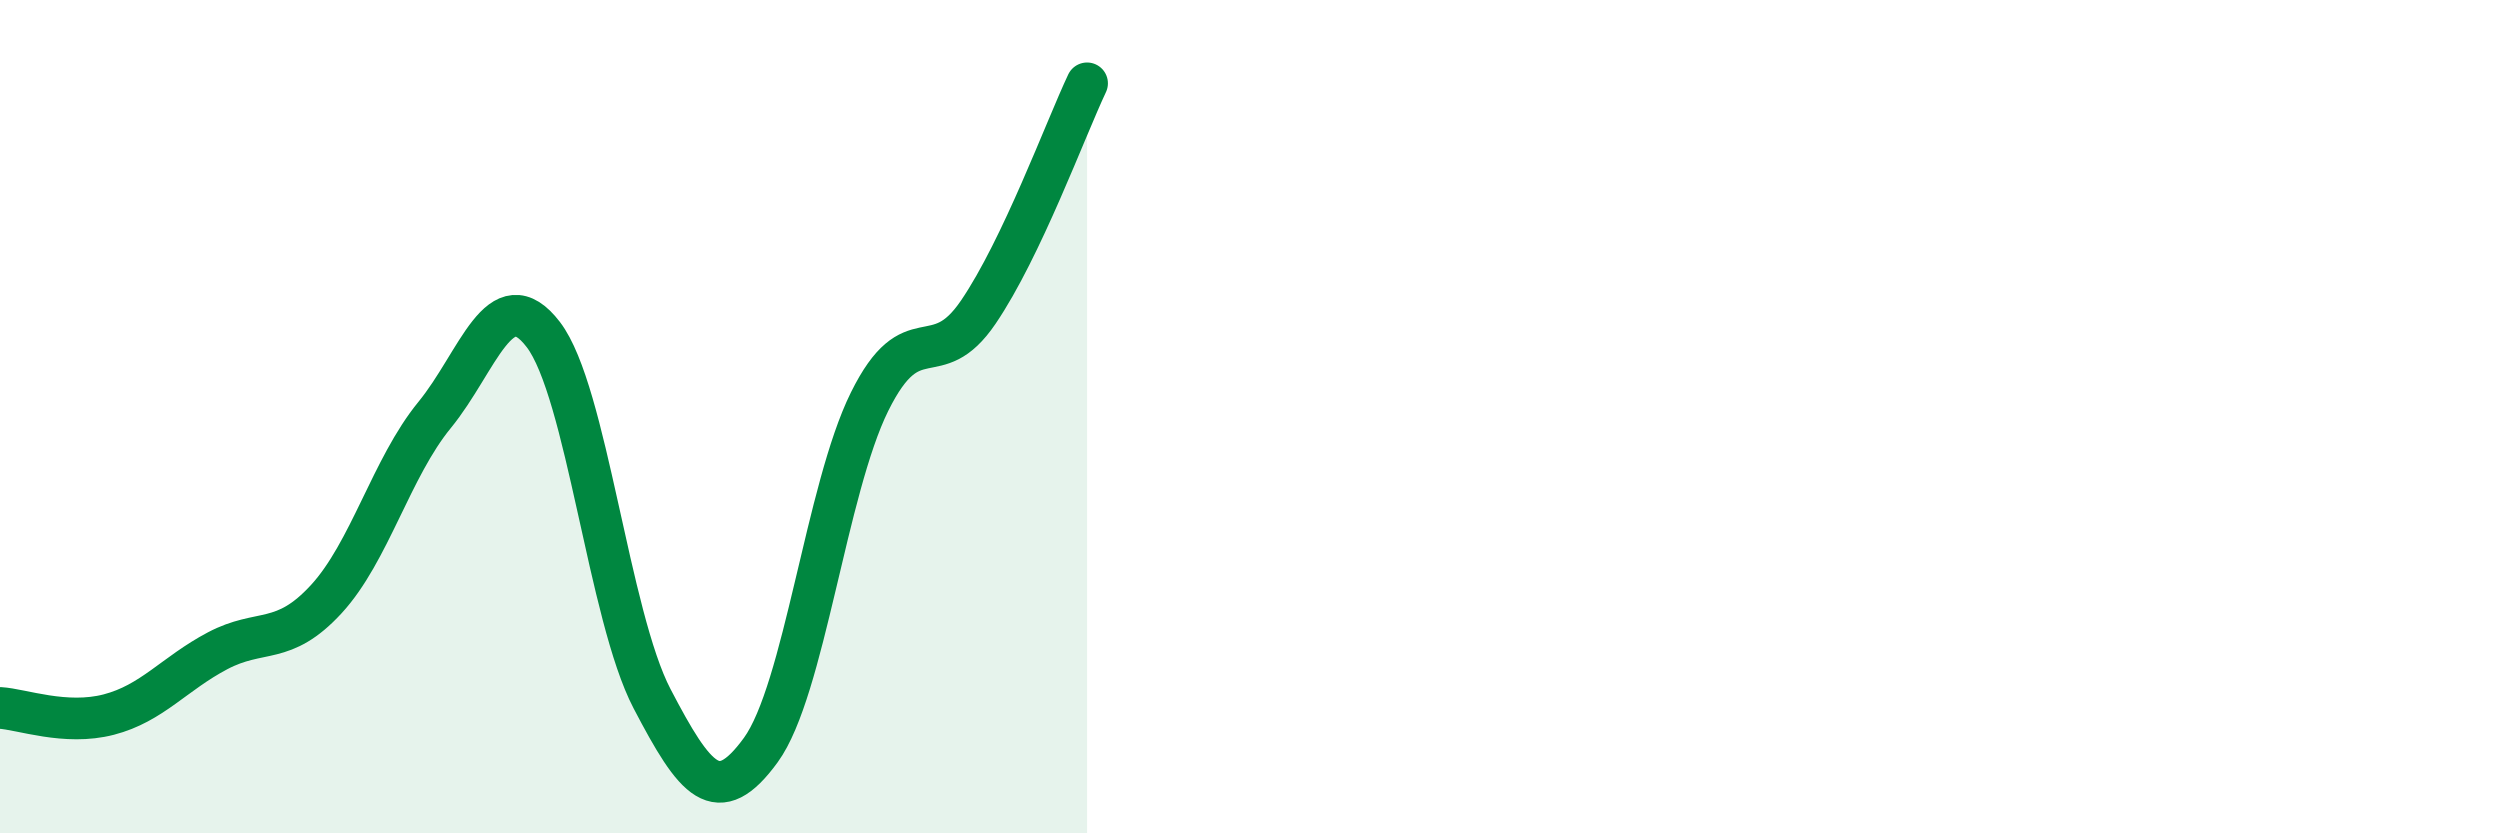 
    <svg width="60" height="20" viewBox="0 0 60 20" xmlns="http://www.w3.org/2000/svg">
      <path
        d="M 0,16.99 C 0.52,17.02 1.57,17.42 2.61,17.15 C 3.65,16.88 4.18,16.17 5.22,15.62 C 6.26,15.07 6.79,15.51 7.83,14.38 C 8.87,13.25 9.39,11.23 10.43,9.96 C 11.47,8.69 12,6.67 13.04,8.03 C 14.08,9.39 14.61,14.78 15.65,16.77 C 16.69,18.76 17.22,19.43 18.26,18 C 19.3,16.57 19.83,11.74 20.87,9.64 C 21.91,7.54 22.44,9.02 23.48,7.49 C 24.52,5.96 25.57,3.1 26.09,2L26.09 20L0 20Z"
        fill="#008740"
        opacity="0.1"
        stroke-linecap="round"
        stroke-linejoin="round"
      />
      <path
        d="M 0,16.99 C 0.52,17.02 1.57,17.42 2.61,17.15 C 3.65,16.88 4.18,16.17 5.22,15.62 C 6.26,15.07 6.79,15.51 7.83,14.38 C 8.87,13.25 9.39,11.23 10.43,9.96 C 11.47,8.69 12,6.67 13.04,8.03 C 14.08,9.39 14.61,14.78 15.65,16.77 C 16.69,18.76 17.22,19.43 18.26,18 C 19.3,16.57 19.83,11.74 20.87,9.64 C 21.91,7.54 22.44,9.02 23.48,7.49 C 24.52,5.96 25.57,3.1 26.09,2"
        stroke="#008740"
        stroke-width="1"
        fill="none"
        stroke-linecap="round"
        stroke-linejoin="round"
      />
    </svg>
  